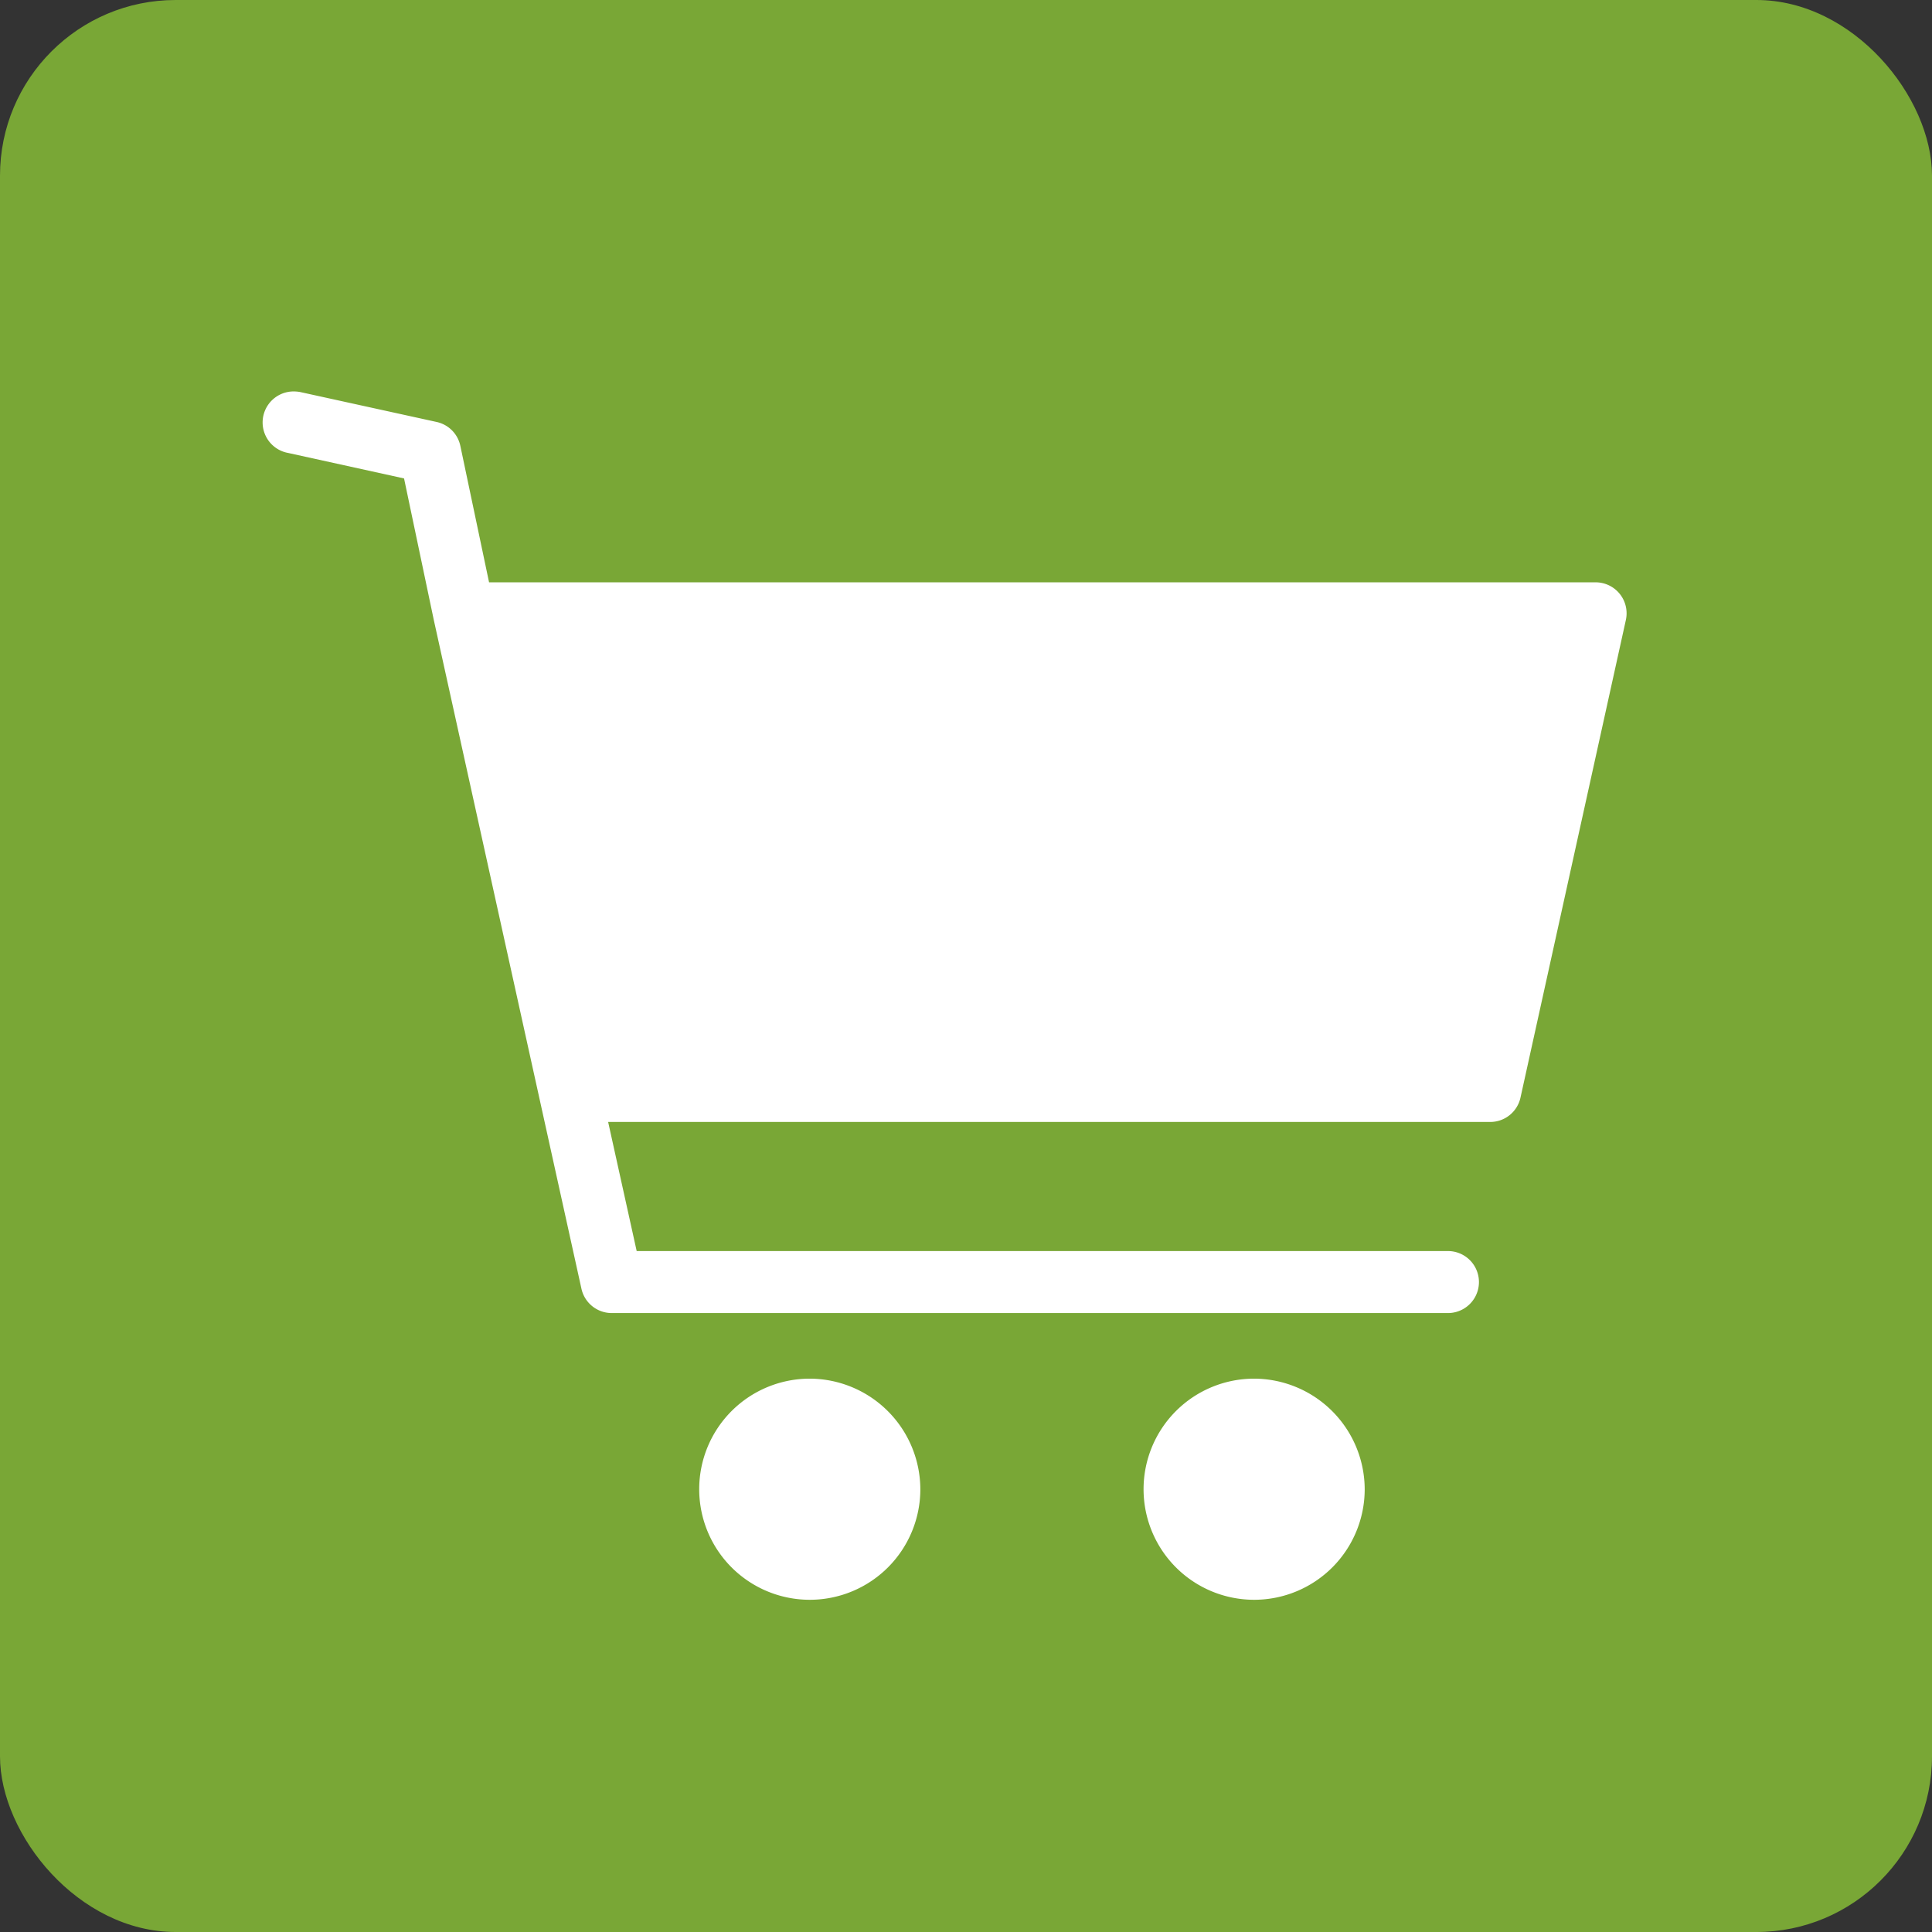 <svg xmlns="http://www.w3.org/2000/svg" width="22" height="22" viewBox="0 0 22 22"><rect x="0" y="0" width="22" height="22" fill="#333333" stroke="none"/><defs><style>.a{fill:#79a736;}.b{fill:#fff;}</style></defs><g transform="translate(-571 -2474)"><rect class="a" width="22" height="22" rx="2" transform="translate(571 2474)"/><path class="b" d="M1.952,273.452a.353.353,0,0,0-.082.7l1.319.29.339,1.613a.023.023,0,0,0,0,0l1.681,7.614a.353.353,0,0,0,.345.277h9.522a.353.353,0,1,0,0-.706H5.838l-.325-1.47H15.557a.353.353,0,0,0,.345-.277l1.2-5.439a.353.353,0,0,0-.345-.429q-6.3,0-12.6,0l-.327-1.554a.353.353,0,0,0-.27-.272l-1.541-.338a.353.353,0,0,0-.07-.009Zm5.86,11.241a1.259,1.259,0,1,0,1.256,1.259A1.263,1.263,0,0,0,7.812,284.693Zm5.06,0a1.259,1.259,0,1,0,1.256,1.259A1.263,1.263,0,0,0,12.872,284.693Z" transform="translate(572.412 2205.006)"/></g></svg>